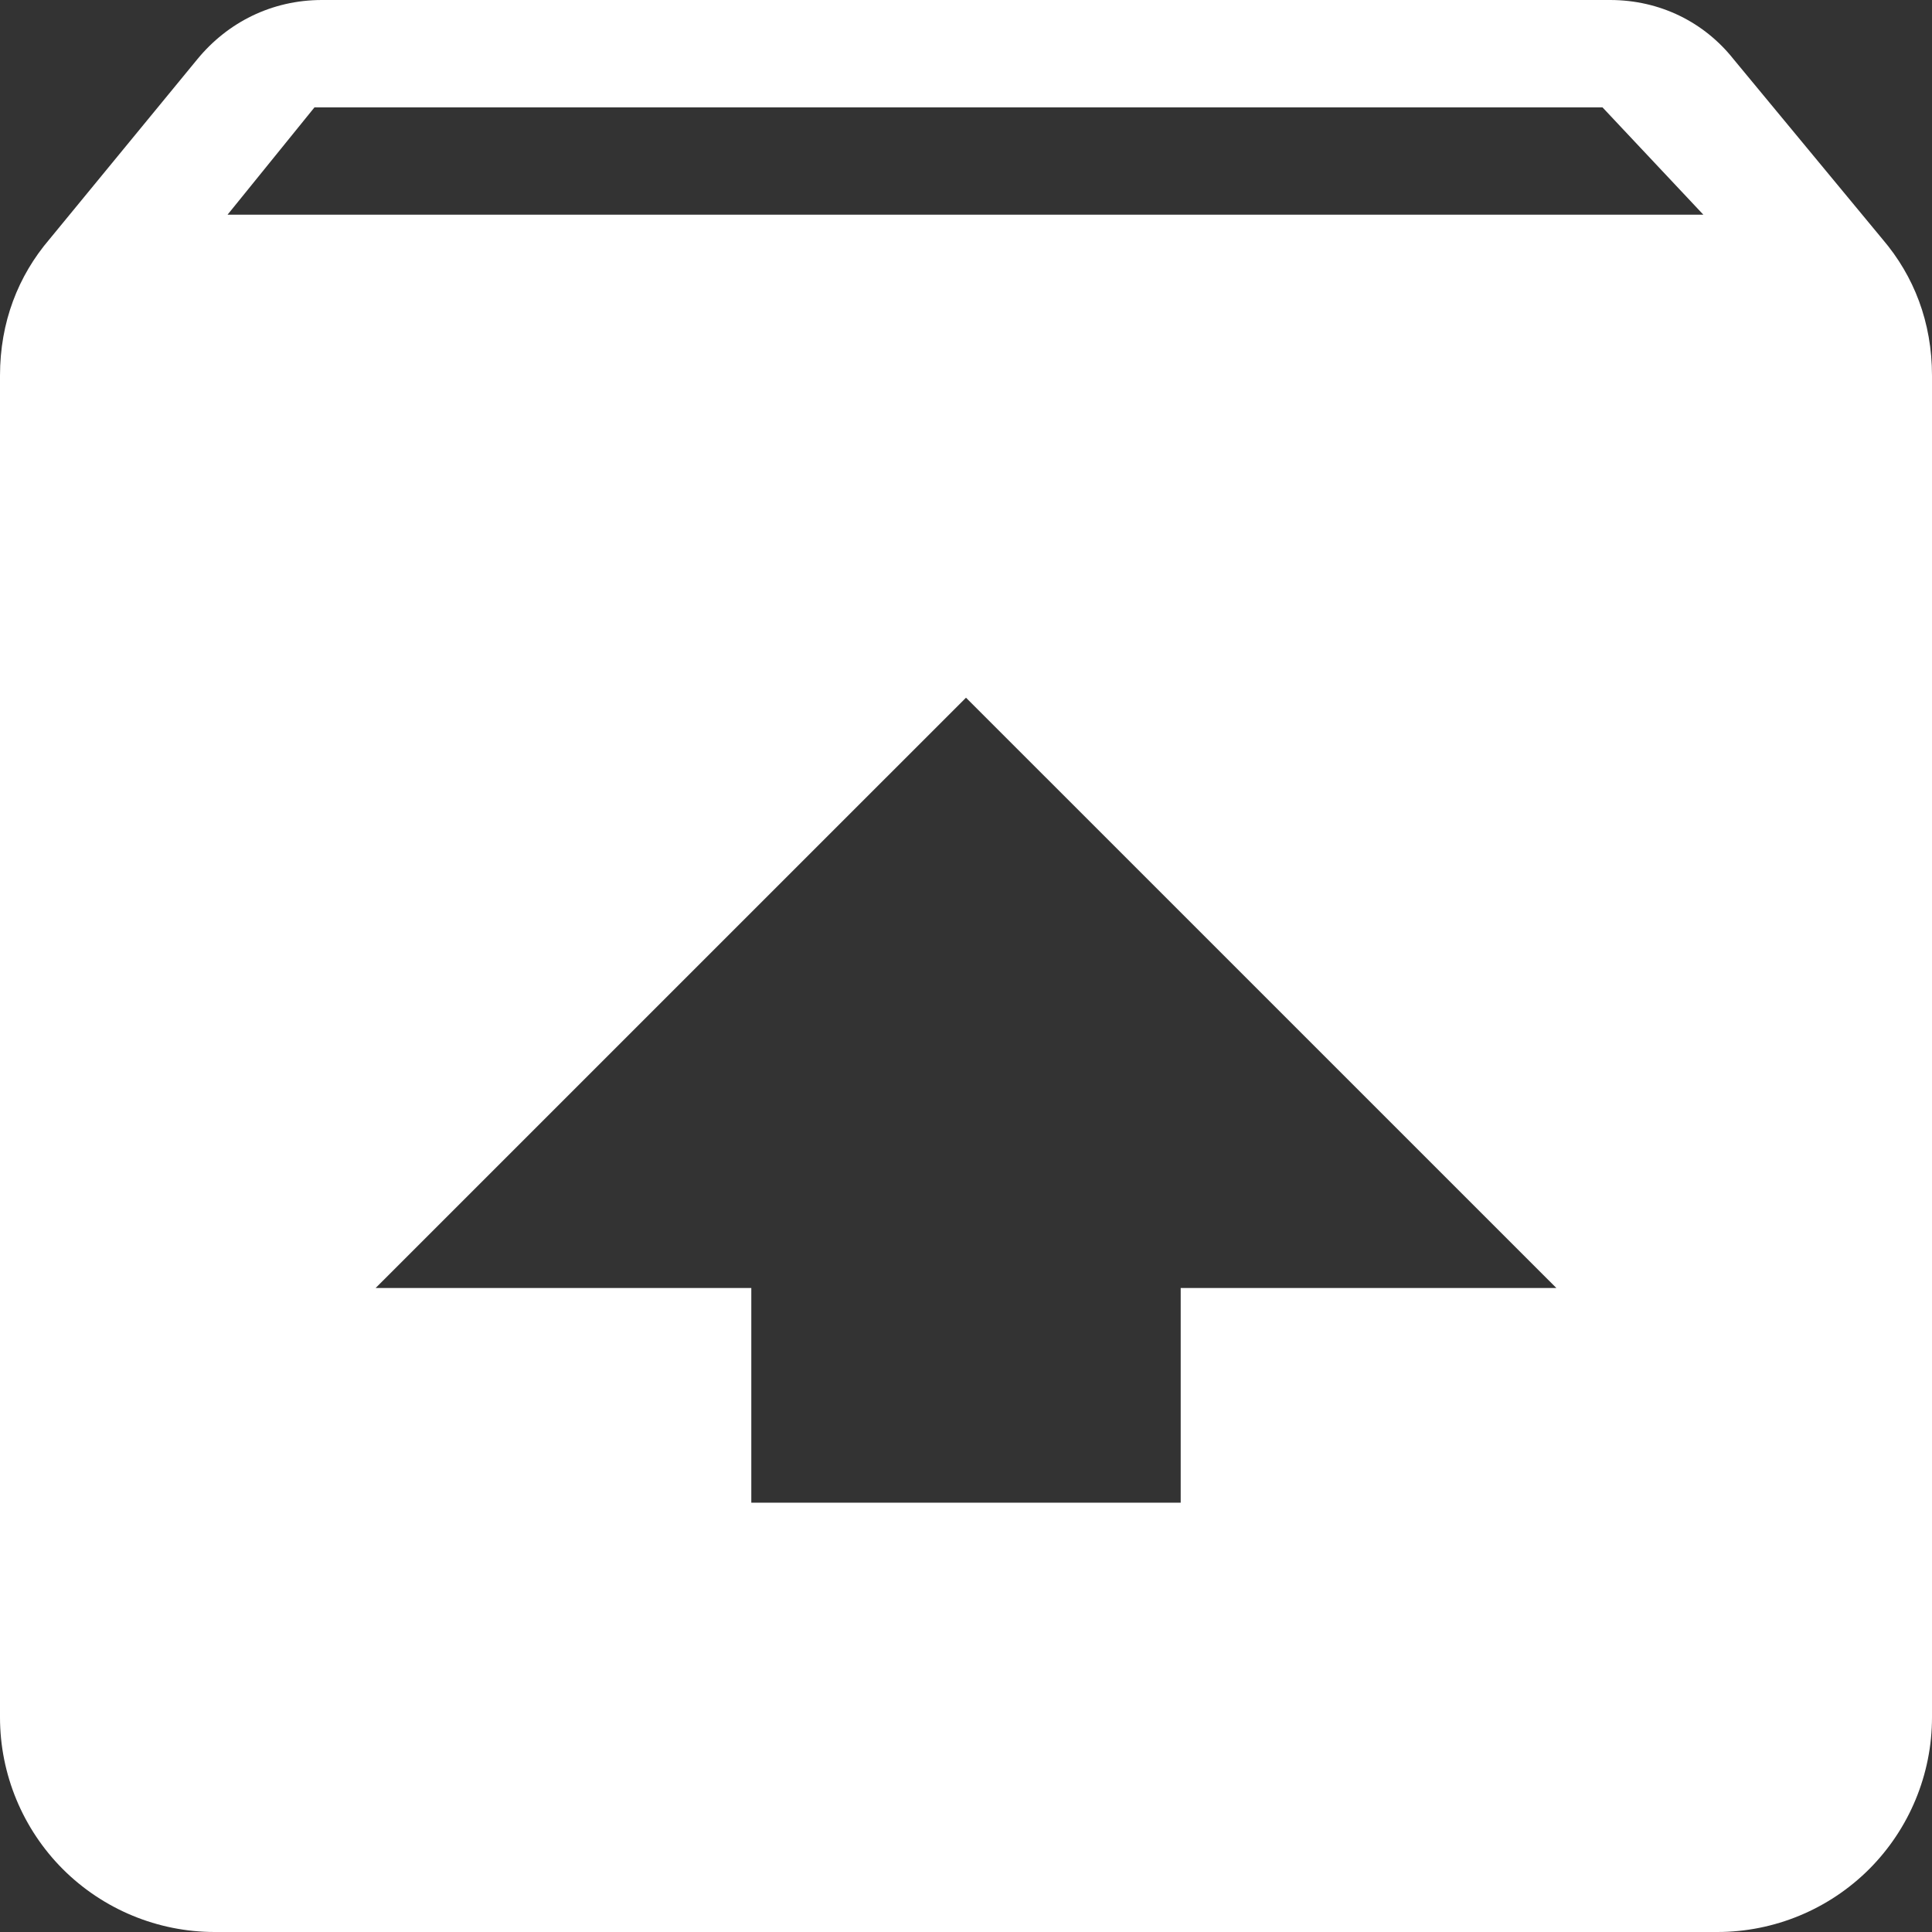 <svg width="32" height="32" viewBox="0 0 32 32" fill="none" xmlns="http://www.w3.org/2000/svg">
<rect x="0" y="0" width="32" height="32" fill="#333333" stroke="none"/>
<path d="M31.182 3.964C31.698 4.569 32 5.333 32 6.222V28.444C32 29.387 31.625 30.292 30.959 30.959C30.292 31.625 29.387 32 28.444 32H3.556C2.613 32 1.708 31.625 1.041 30.959C0.375 30.292 0 29.387 0 28.444V6.222C0 5.333 0.302 4.569 0.818 3.964L3.271 0.978C3.769 0.373 4.498 0 5.333 0H26.667C27.502 0 28.231 0.373 28.711 0.978L31.182 3.964ZM3.769 3.556H28.213L26.542 1.778H5.209L3.769 3.556ZM16 11.556L6.222 21.333H12.444V24.889H19.556V21.333H25.778L16 11.556Z" fill="white"/>
</svg>
